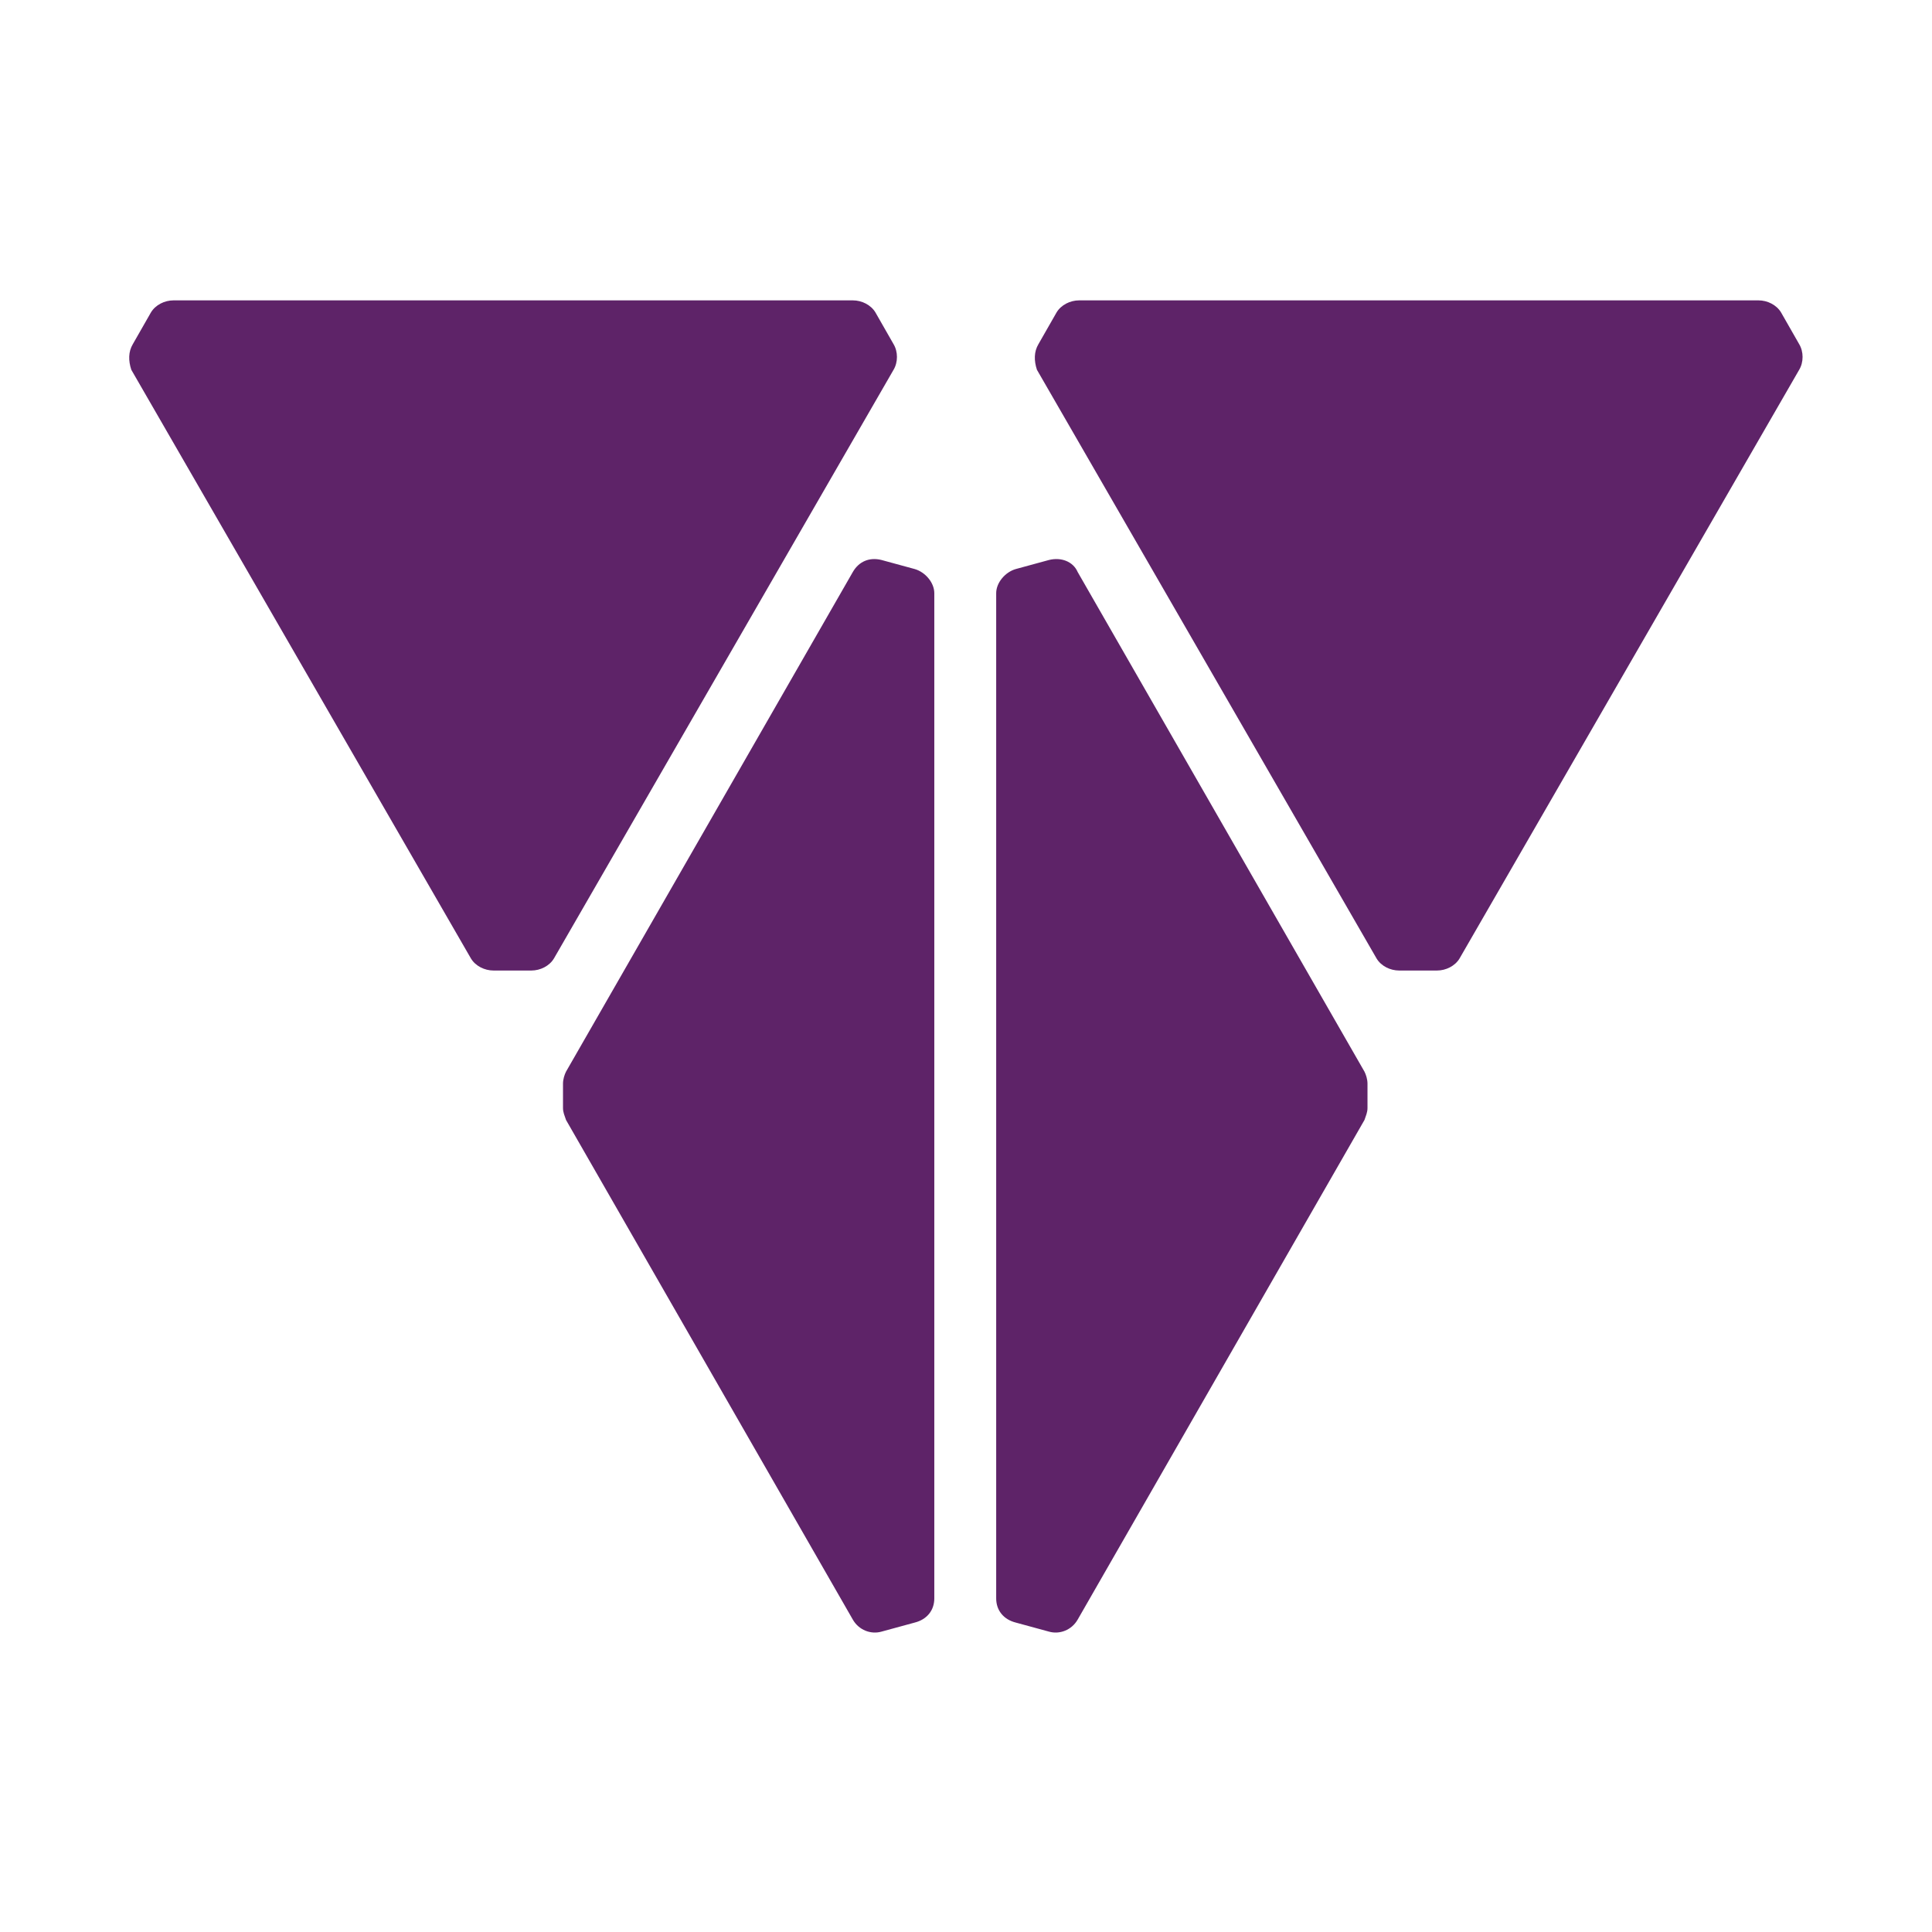 <?xml version="1.0" encoding="utf-8"?>
<!-- Generator: Adobe Illustrator 28.0.0, SVG Export Plug-In . SVG Version: 6.00 Build 0)  -->
<svg version="1.1" baseProfile="tiny" xmlns="http://www.w3.org/2000/svg" xmlns:xlink="http://www.w3.org/1999/xlink" x="0px"
	 y="0px" viewBox="0 0 128 128" overflow="visible" xml:space="preserve">
<g id="consolidated_outland">
</g>
<g id="shubin">
</g>
<g id="grey_cat">
</g>
<g id="mirai">
</g>
<g id="crusader">
</g>
<g id="uee">
</g>
<g id="arc_corp">
</g>
<g id="aegis">
</g>
<g id="RSI">
</g>
<g id="misc">
</g>
<g id="origin">
</g>
<g id="curelife">
</g>
<g id="argo">
</g>
<g id="anvil">
</g>
<g id="aopoa">
</g>
<g id="banu">
</g>
<g id="drake">
</g>
<g id="gatac">
	<g>
		<path fill="#5E2368" d="M58.4,37.1l2.2,0.6c0.7,0.2,1.3,0.9,1.3,1.6v66.6c0,0.8-0.5,1.4-1.3,1.6l-2.2,0.6
			c-0.7,0.2-1.5-0.1-1.9-0.8l-19-33.1c-0.1-0.3-0.2-0.5-0.2-0.8v-1.6c0-0.3,0.1-0.6,0.2-0.8l19-33.1C56.9,37.2,57.6,36.9,58.4,37.1z
			"/>
		<path fill="#5E2368" d="M69.5,37.1l-2.2,0.6c-0.7,0.2-1.3,0.9-1.3,1.6v66.6c0,0.8,0.5,1.4,1.3,1.6l2.2,0.6
			c0.7,0.2,1.5-0.1,1.9-0.8l19-33.1c0.1-0.3,0.2-0.5,0.2-0.8v-1.6c0-0.3-0.1-0.6-0.2-0.8l-19-33.1C71.1,37.2,70.3,36.9,69.5,37.1z"
			/>
		<path fill="#5E2368" d="M8.8,22.8l1.2-2.1c0.3-0.5,0.9-0.8,1.5-0.8h45c0.6,0,1.2,0.3,1.5,0.8l1.2,2.1c0.3,0.5,0.3,1.2,0,1.7
			l-22.5,39c-0.3,0.5-0.9,0.8-1.5,0.8h-2.5c-0.6,0-1.2-0.3-1.5-0.8l-22.5-39C8.5,23.9,8.5,23.3,8.8,22.8z"/>
		<path fill="#5E2368" d="M68.8,22.8l1.2-2.1c0.3-0.5,0.9-0.8,1.5-0.8h45c0.6,0,1.2,0.3,1.5,0.8l1.2,2.1c0.3,0.5,0.3,1.2,0,1.7
			l-22.5,39c-0.3,0.5-0.9,0.8-1.5,0.8h-2.5c-0.6,0-1.2-0.3-1.5-0.8l-22.5-39C68.5,23.9,68.5,23.3,68.8,22.8z"/>
	</g>
</g>
<g id="nine_tails">
</g>
<g id="hurston_dynamics">
</g>
<g id="microtech">
</g>
<g id="klescher">
</g>
<g id="aciedo">
</g>
</svg>
